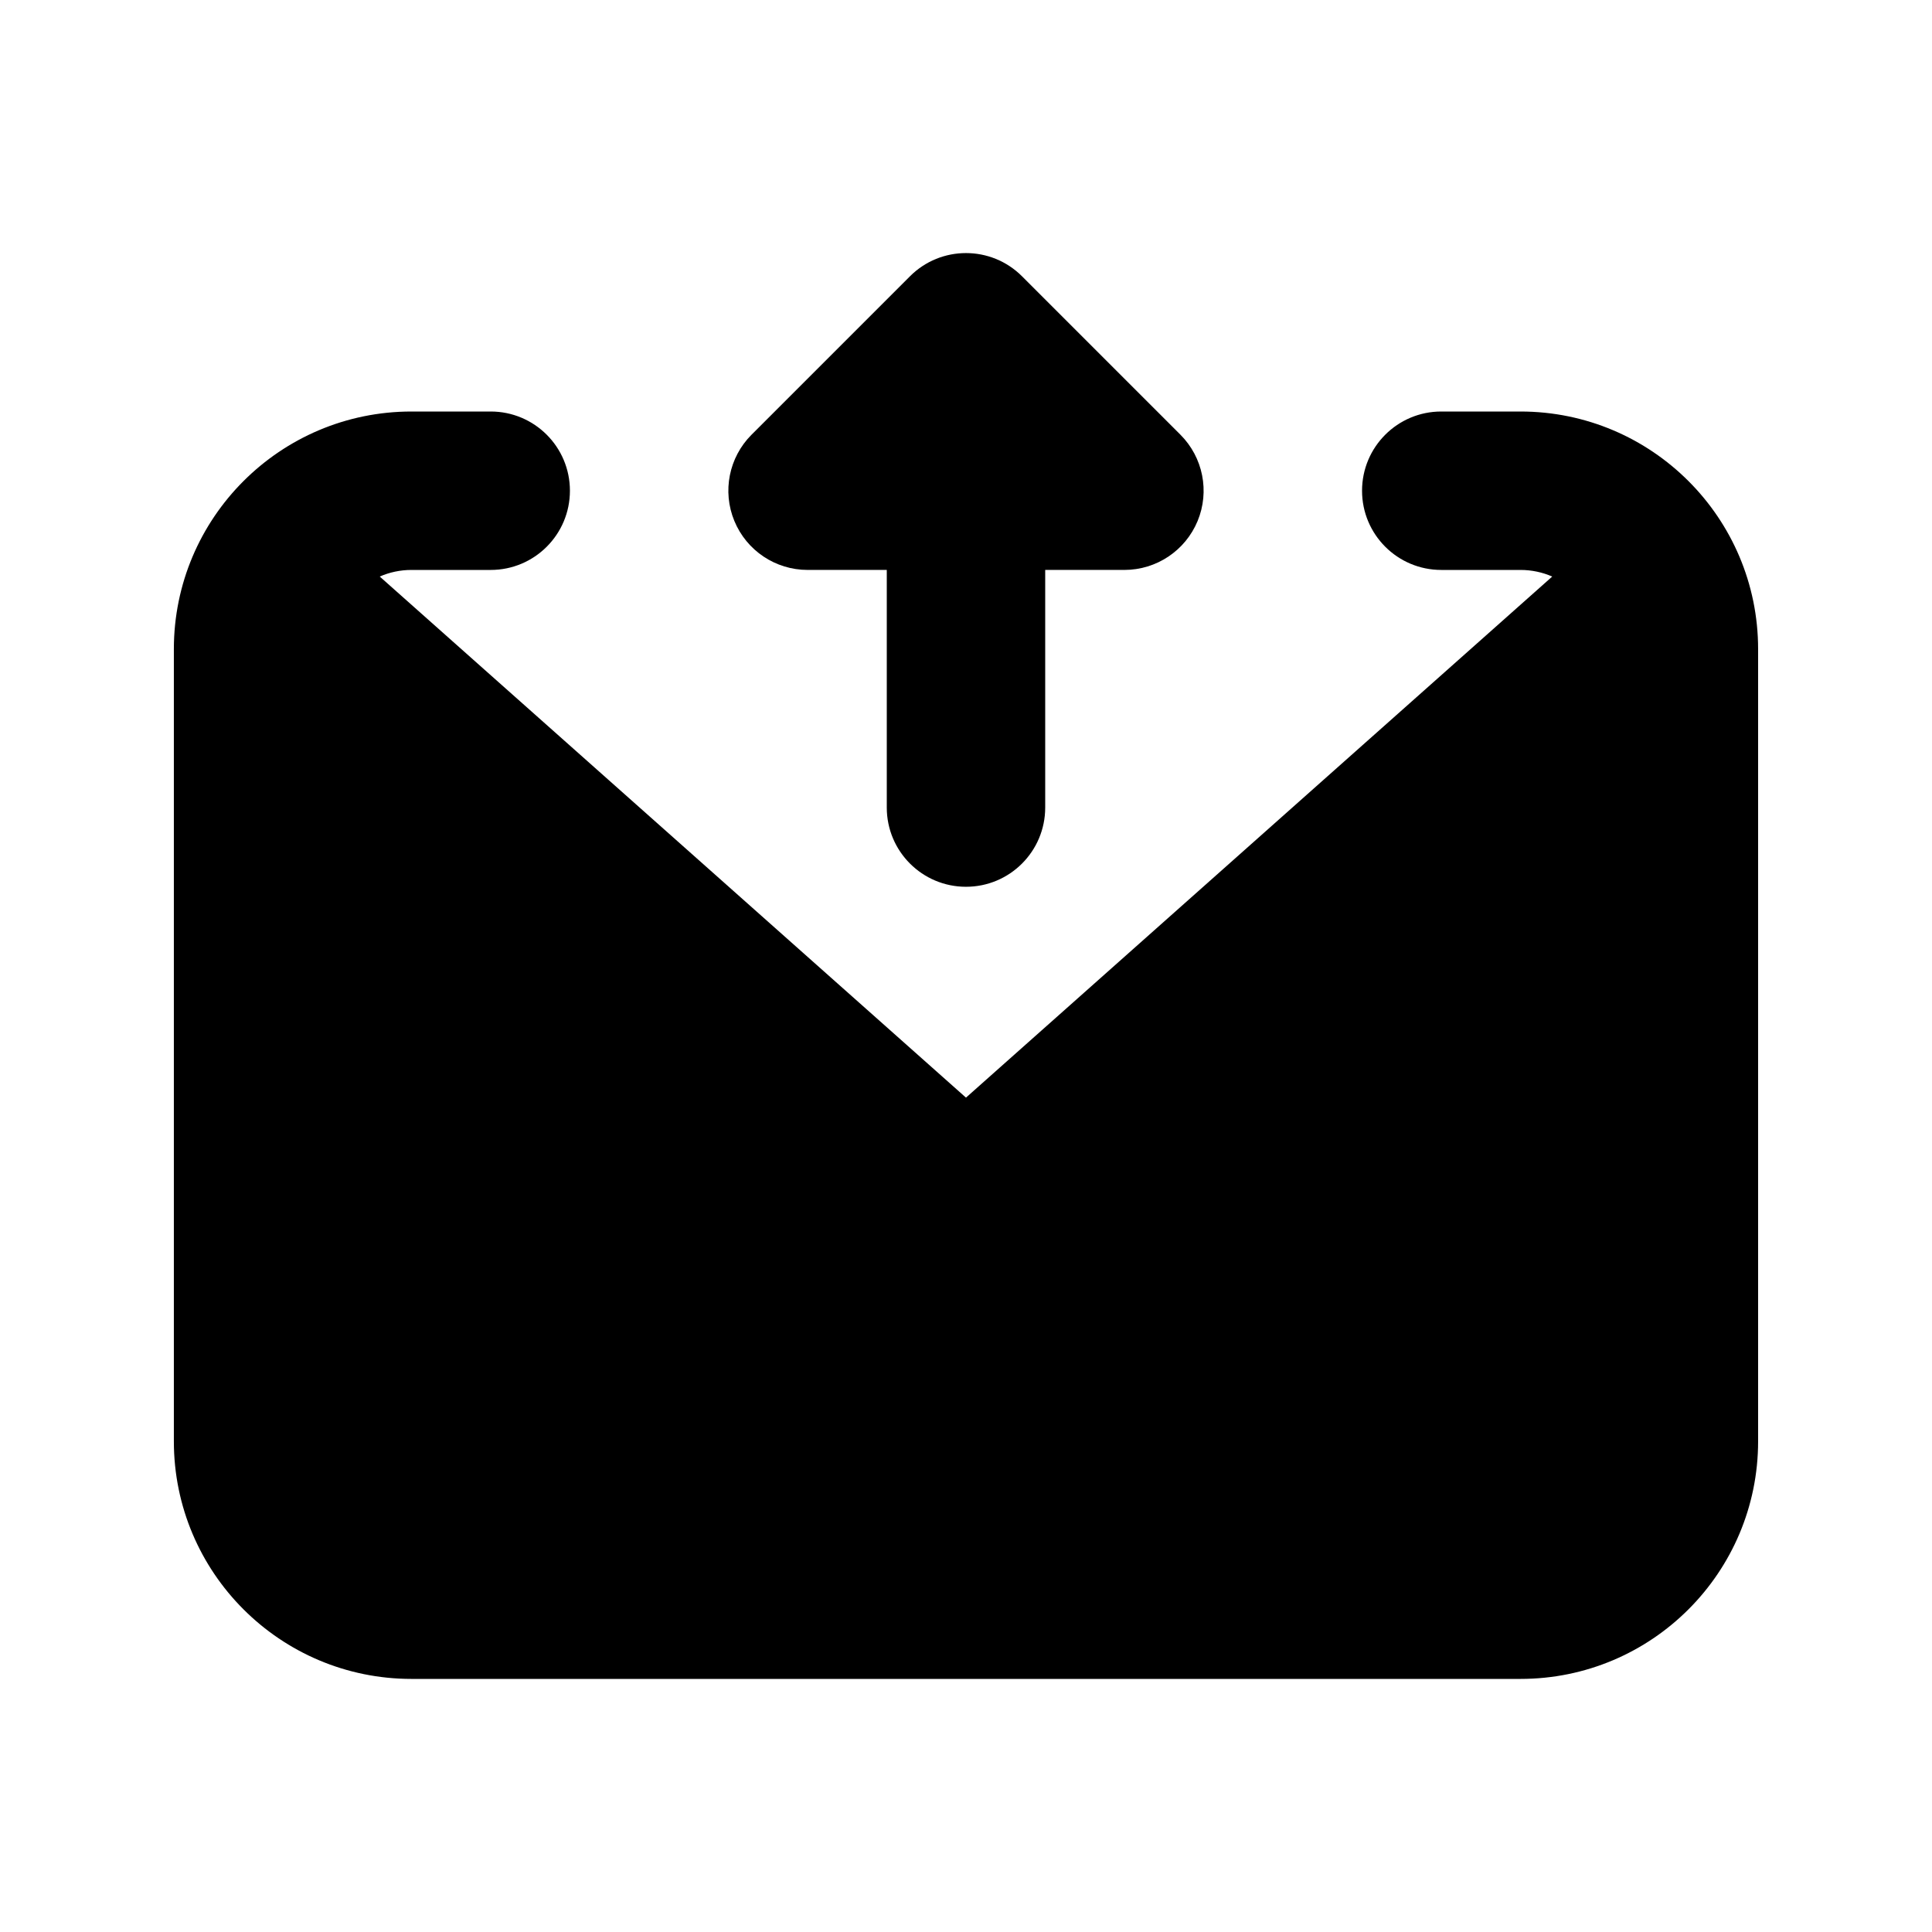 <?xml version="1.0" encoding="UTF-8"?>
<!-- Uploaded to: ICON Repo, www.svgrepo.com, Generator: ICON Repo Mixer Tools -->
<svg fill="#000000" width="800px" height="800px" version="1.1" viewBox="144 144 512 512" xmlns="http://www.w3.org/2000/svg">
 <g>
  <path d="m343.17 259.2c-6.004 6.004-7.801 15.031-4.551 22.875s10.902 12.961 19.395 12.961h20.992v62.977c0 11.594 9.398 20.992 20.992 20.992s20.992-9.398 20.992-20.992v-62.977h20.992c8.488 0 16.145-5.117 19.395-12.961 3.246-7.844 1.449-16.871-4.555-22.875l-41.98-41.984c-8.199-8.199-21.492-8.199-29.688 0z"/>
  <path d="m253.05 295.04c-2.992 0-5.84 0.625-8.414 1.754l155.36 138.09 155.36-138.09c-2.574-1.129-5.422-1.754-8.414-1.754h-20.992c-11.594 0-20.992-9.398-20.992-20.992s9.398-20.992 20.992-20.992h20.992c34.785 0 62.977 28.195 62.977 62.977v209.92c0 34.785-28.191 62.977-62.977 62.977h-293.89c-34.781 0-62.977-28.191-62.977-62.977v-209.92c0-34.781 28.195-62.977 62.977-62.977h20.992c11.594 0 20.992 9.398 20.992 20.992s-9.398 20.992-20.992 20.992z"/>
 </g>
</svg>